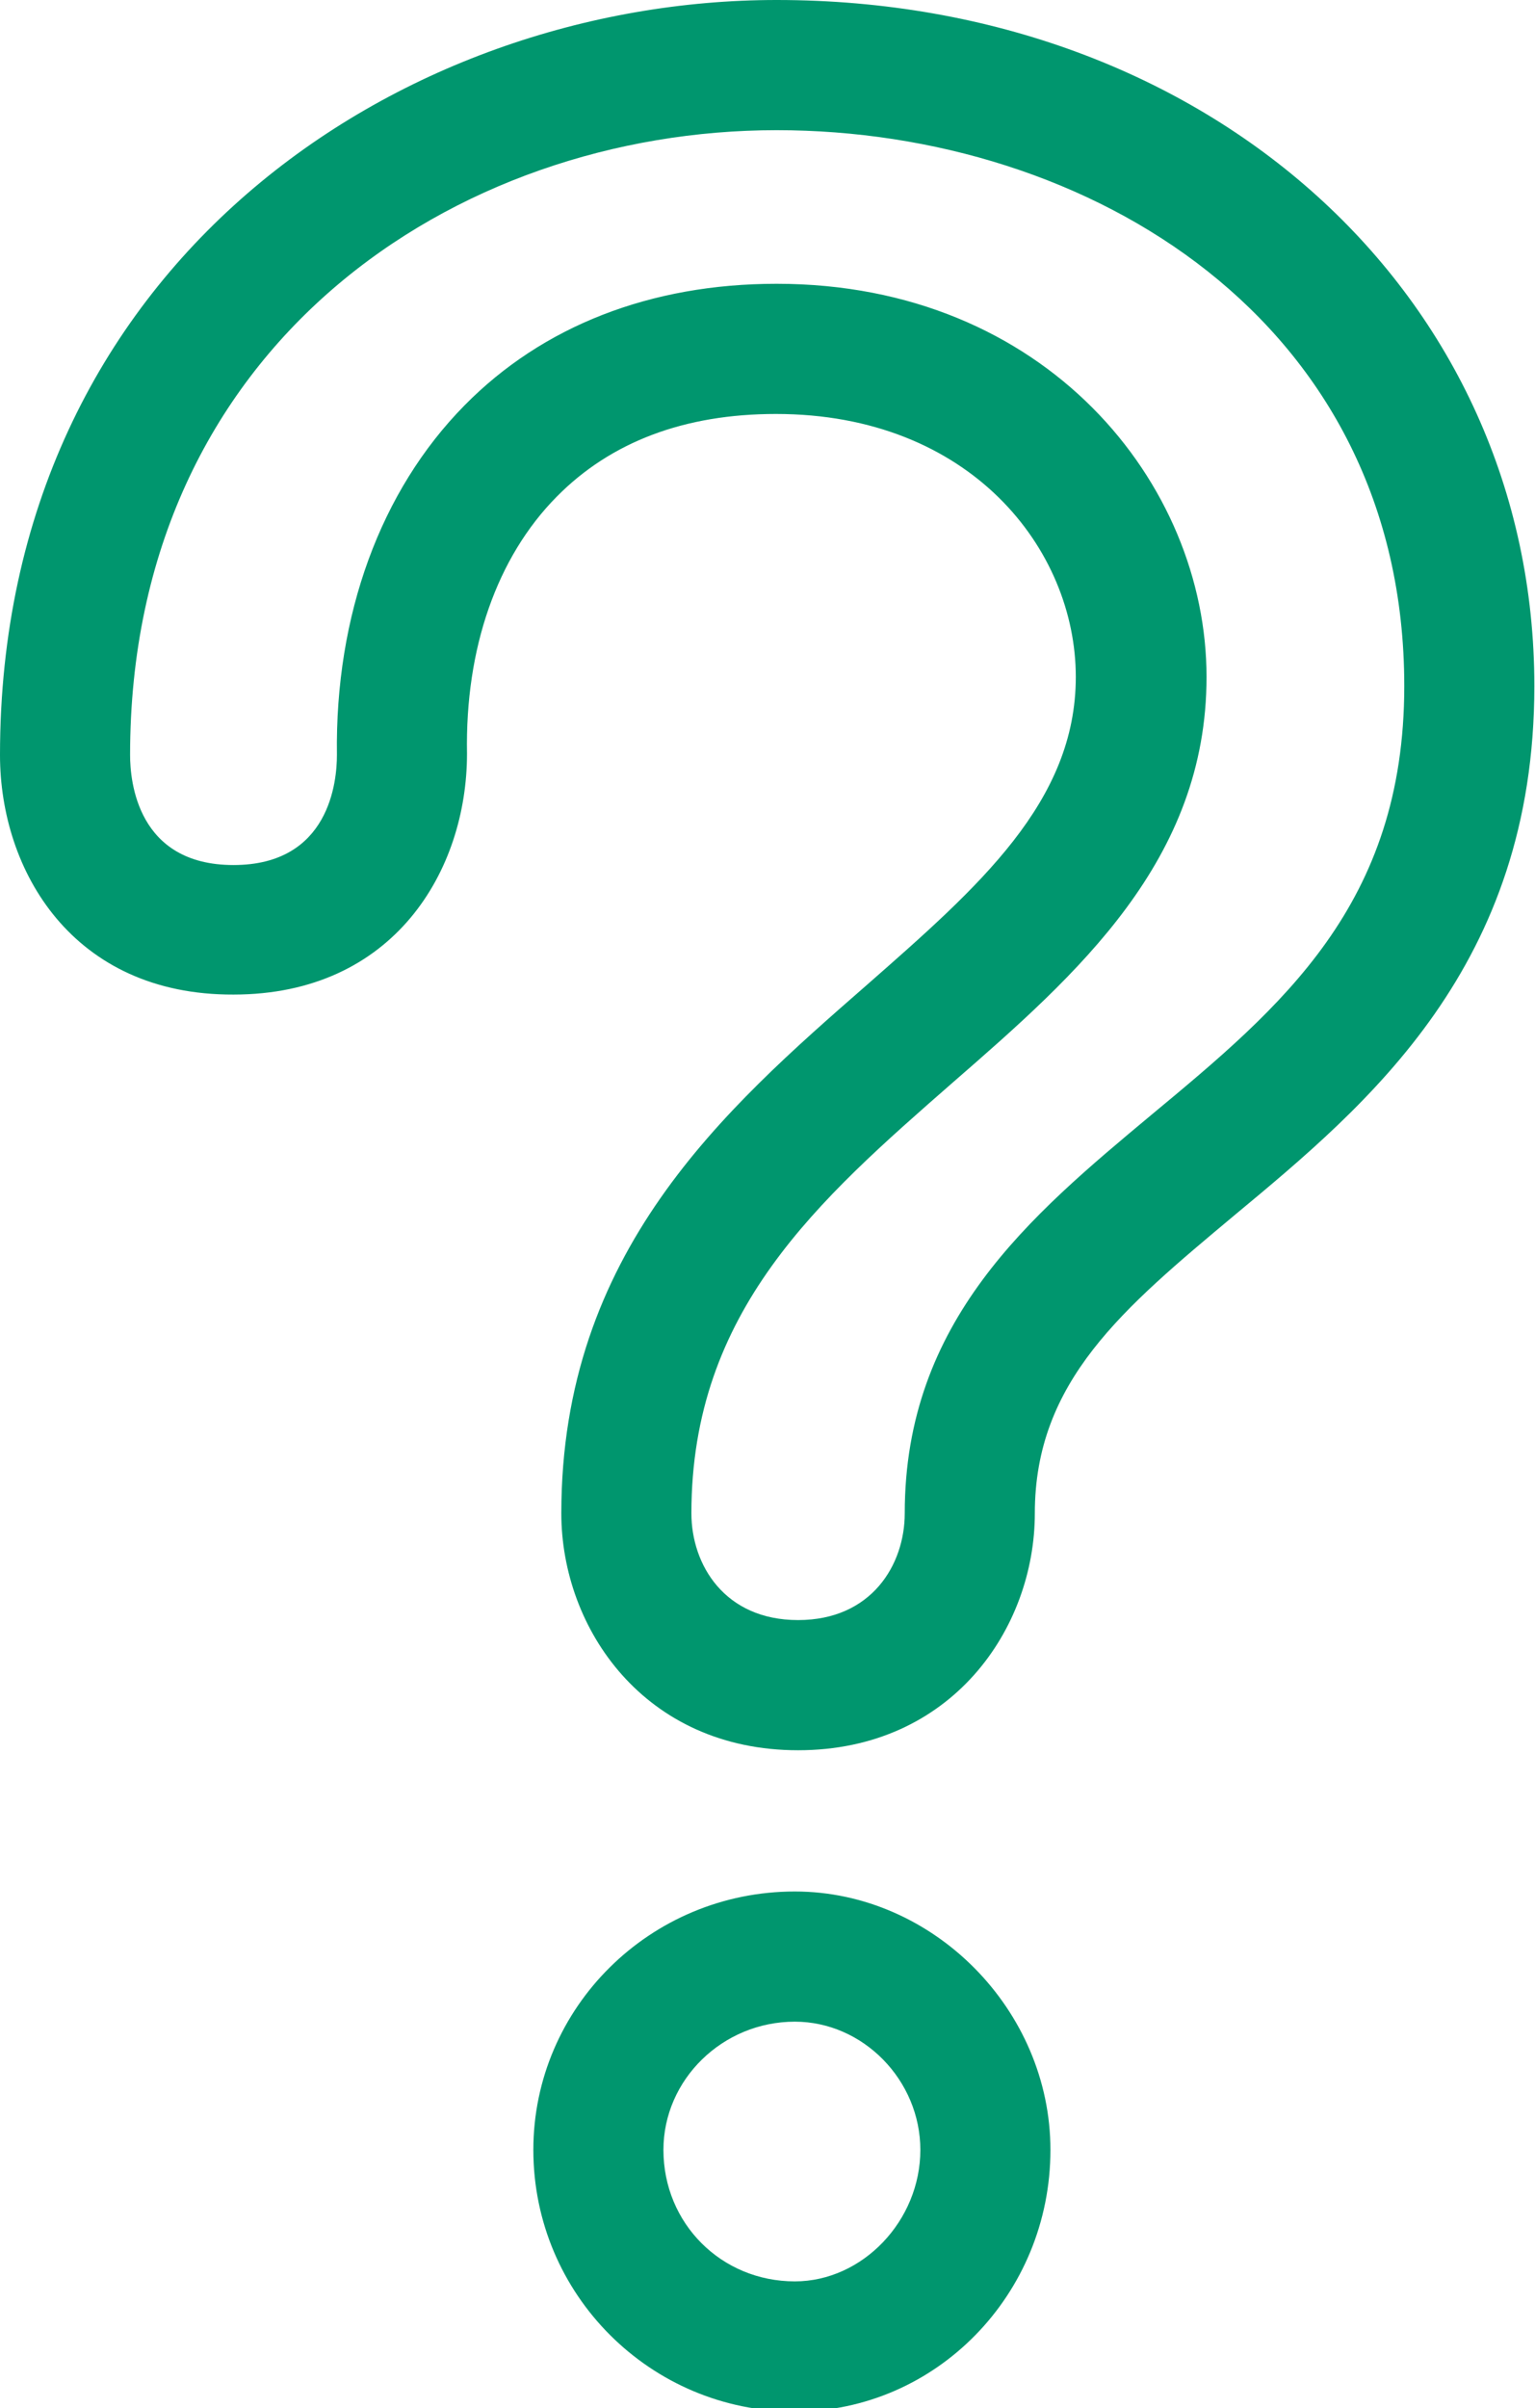 <?xml version="1.0" encoding="UTF-8" standalone="no"?><svg xmlns="http://www.w3.org/2000/svg" xmlns:xlink="http://www.w3.org/1999/xlink" fill="#00966e" height="37" preserveAspectRatio="xMidYMid meet" version="1" viewBox="0.0 0.0 23.6 37.0" width="23.6" zoomAndPan="magnify"><g id="change1_1"><path d="M12.22,37.05c-2.22,0-4.02-1.8-4.02-4.02c0-2.19,1.8-3.97,4.02-3.97c2.13,0,3.93,1.82,3.93,3.97 C16.15,35.25,14.39,37.05,12.22,37.05z M12.22,31.06c-1.11,0-2.02,0.89-2.02,1.97c0,1.13,0.89,2.02,2.02,2.02 c1.04,0,1.93-0.93,1.93-2.02C14.15,31.96,13.27,31.06,12.22,31.06z M12.27,26.89c-2.36,0-3.64-1.87-3.64-3.64 c0-4.01,2.5-6.2,4.7-8.12c1.72-1.51,3.21-2.81,3.21-4.73c0-1.96-1.62-4.04-4.61-4.04c-1.41,0-2.54,0.43-3.37,1.27 c-0.92,0.93-1.41,2.33-1.38,3.95c0,1.79-1.12,3.7-3.59,3.7C1.12,15.29,0,13.38,0,11.6C0,4.07,6.15,0,11.94,0 c6.64,0,11.65,4.53,11.65,10.54c0,4.3-2.55,6.42-4.61,8.13c-1.71,1.43-3.07,2.55-3.07,4.58C15.91,25.02,14.63,26.89,12.27,26.89z M11.94,4.36c4.14,0,6.61,3.07,6.61,6.04c0,2.82-1.98,4.56-3.9,6.23c-2.07,1.81-4.02,3.51-4.02,6.62c0,0.79,0.51,1.64,1.64,1.64 c1.13,0,1.64-0.85,1.64-1.64c0-2.96,1.93-4.57,3.79-6.12c2-1.66,3.89-3.23,3.89-6.59c0-5.61-4.85-8.54-9.65-8.54C7,2,2,5.3,2,11.6 c0,0.4,0.11,1.69,1.59,1.69c1.48,0,1.59-1.29,1.59-1.69C5.15,9.45,5.85,7.54,7.14,6.23C8.34,5.01,10,4.36,11.94,4.36z" fill="inherit"/></g></svg>